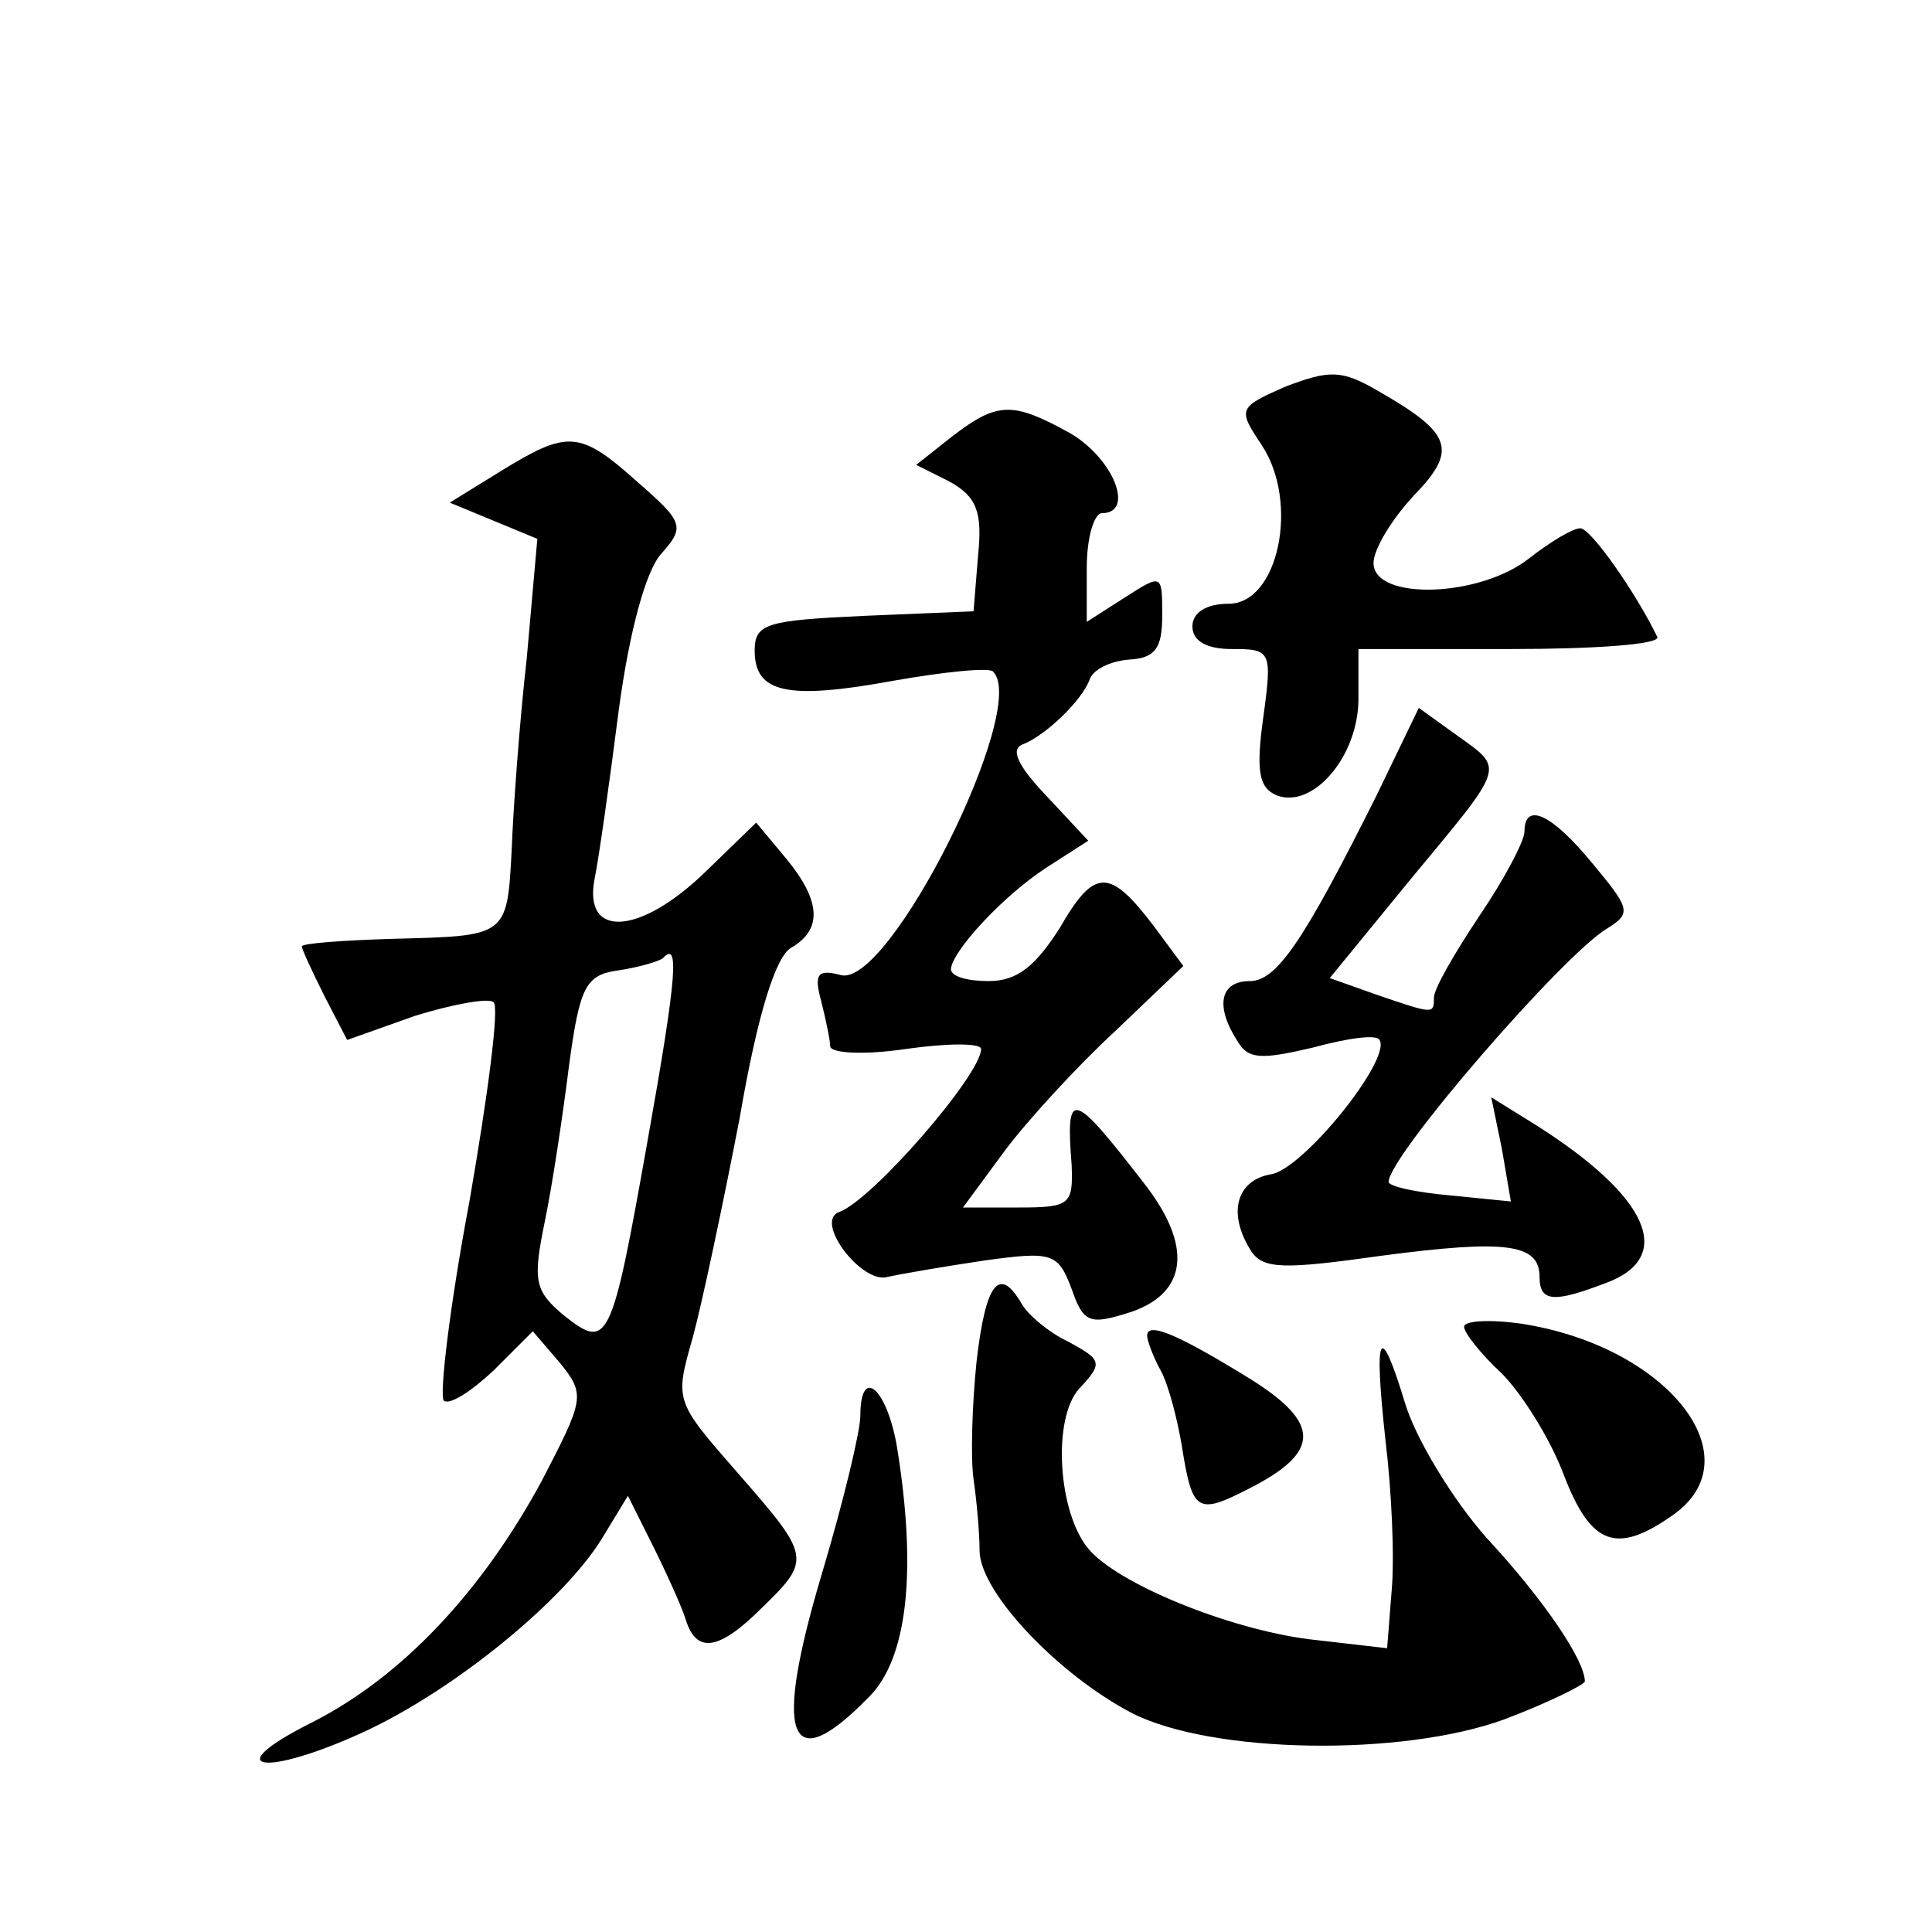 <?xml version="1.0" standalone="no"?>
<!DOCTYPE svg PUBLIC "-//W3C//DTD SVG 20010904//EN"
 "http://www.w3.org/TR/2001/REC-SVG-20010904/DTD/svg10.dtd">
<svg version="1.0" xmlns="http://www.w3.org/2000/svg"
 width="128pt" height="128pt" viewBox="0 0 128 128"
 preserveAspectRatio="xMidYMid meet">
<g transform="translate(0,128) scale(0.1,-0.1)"
fill="#0" stroke="none">
<path d="M852 1024 c-32 -14 -32 -15 -16 -39 25 -38 11 -105 -22 -105 -15 0 -24
-6 -24 -15 0 -10 10 -15 26 -15 26 0 27 -1 21 -45 -5 -36 -3 -47 9 -52 24 -9 54
26 54 64 l0 33 101 0 c55 0 99 3 97 8 -14 29 -44 72 -51 72 -5 0 -20 -9 -34 -20
-33 -26 -103 -28 -103 -3 0 9 12 29 27 45 29 30 25 41 -24 69 -24 14 -32 14 -61
3z M631 991 l-24 -19 22 -11 c18 -10 22 -20 19 -49 l-3 -37 -72 -3 c-65 -3 -73
-5 -73 -23 0 -28 21 -33 92 -20 34 6 64 9 66 6 24 -24 -69 -210 -101 -201 -15 4
-18 1 -13 -17 3 -12 6 -26 6 -30 0 -5 23 -6 50 -2 28 4 50 4 50 0 0 -17 -72 -100
-94 -108 -17 -6 15 -48 32 -43 9 2 38 7 65 11 44 6 48 5 57 -19 8 -23 12 -24 40
-15 37 13 40 44 8 85 -48 62 -52 63 -48 12 1 -26 -1 -28 -35 -28 l-37 0 28 38 c15
20 48 56 73 79 l45 43 -20 27 c-29 38 -39 38 -62 -2 -16 -25 -28 -35 -47 -35 -14
0 -25 3 -25 8 1 12 34 48 63 67 l28 18 -28 30 c-19 20 -24 31 -15 34 15 6 39 29
44 43 2 6 13 12 26 13 17 1 22 7 22 29 0 28 0 28 -25 12 l-25 -16 0 36 c0 20 5
36 10 36 22 0 8 36 -21 53 -38 21 -48 21 -78 -2z M332 968 l-34 -21 29 -12 29 -12
-7 -79 c-5 -44 -9 -101 -10 -127 -3 -58 -3 -57 -79 -59 -33 -1 -60 -3 -60 -5 0
-2 7 -17 15 -33 l15 -29 45 16 c26 8 49 12 52 9 4 -3 -4 -63 -16 -132 -13 -69 -20
-128 -17 -132 4 -3 18 6 33 20 l26 26 18 -21 c17 -21 16 -24 -12 -78 -40 -74 -93
-130 -152 -160 -64 -32 -32 -37 35 -6 60 28 132 87 157 128 l17 28 16 -32 c9 -18
19 -40 22 -49 7 -24 22 -22 51 7 33 32 32 34 -17 90 -41 47 -41 47 -29 89 6 22
20 88 31 145 12 70 24 107 34 113 21 12 20 31 -3 59 l-20 24 -33 -32 c-44 -43 -82
-45 -74 -5 3 15 10 65 16 112 7 52 18 92 28 103 16 18 15 21 -16 48 -38 34 -46
34 -90 7z m97 -444 c-24 -135 -26 -139 -56 -115 -19 16 -20 23 -12 62 5 24 12 71
16 103 7 52 11 60 32 63 14 2 27 6 30 8 11 12 10 -9 -10 -121z M912 753 c-48 -96
-66 -123 -84 -123 -20 0 -23 -17 -8 -40 7 -12 16 -12 50 -4 22 6 42 9 44 5 8 -13
-51 -86 -72 -89 -23 -4 -29 -26 -13 -51 8 -12 22 -12 86 -3 83 11 105 8 105 -14
0 -17 10 -17 44 -4 46 17 29 57 -47 105 l-29 18 7 -34 6 -35 -40 4 c-23 2 -41 6
-41 9 0 17 116 151 145 168 16 10 15 13 -10 43 -27 33 -45 41 -45 21 0 -6 -13 -31
-30 -56 -16 -24 -30 -48 -30 -54 0 -11 0 -11 -38 2 l-31 11 54 66 c63 76 62 72
30 95 l-25 18 -28 -58z M647 378 c-3 -29 -4 -64 -2 -78 2 -14 4 -35 4 -48 1 -28
53 -82 101 -107 53 -27 179 -29 247 -4 29 11 53 23 53 25 0 14 -27 54 -65 95 -23
26 -47 66 -54 89 -17 56 -21 48 -13 -25 4 -33 6 -77 4 -99 l-3 -38 -52 6 c-54 7
-127 37 -146 60 -20 24 -24 86 -6 106 16 17 15 19 -7 31 -13 6 -27 18 -31 25 -15
26 -24 14 -30 -38z M970 401 c0 -4 11 -18 25 -31 13 -13 32 -43 41 -67 18 -47 35
-53 72 -27 55 38 -3 112 -100 127 -21 3 -38 2 -38 -2z M760 395 c0 -3 4 -14 9 -23
5 -9 11 -32 14 -50 7 -44 10 -46 45 -28 47 24 47 43 1 72 -47 29 -69 39 -69 29z
M570 342 c0 -10 -11 -56 -25 -103 -33 -110 -23 -138 30 -84 26 25 33 83 19 168
-7 38 -24 52 -24 19z"/>
</g>
</svg>
